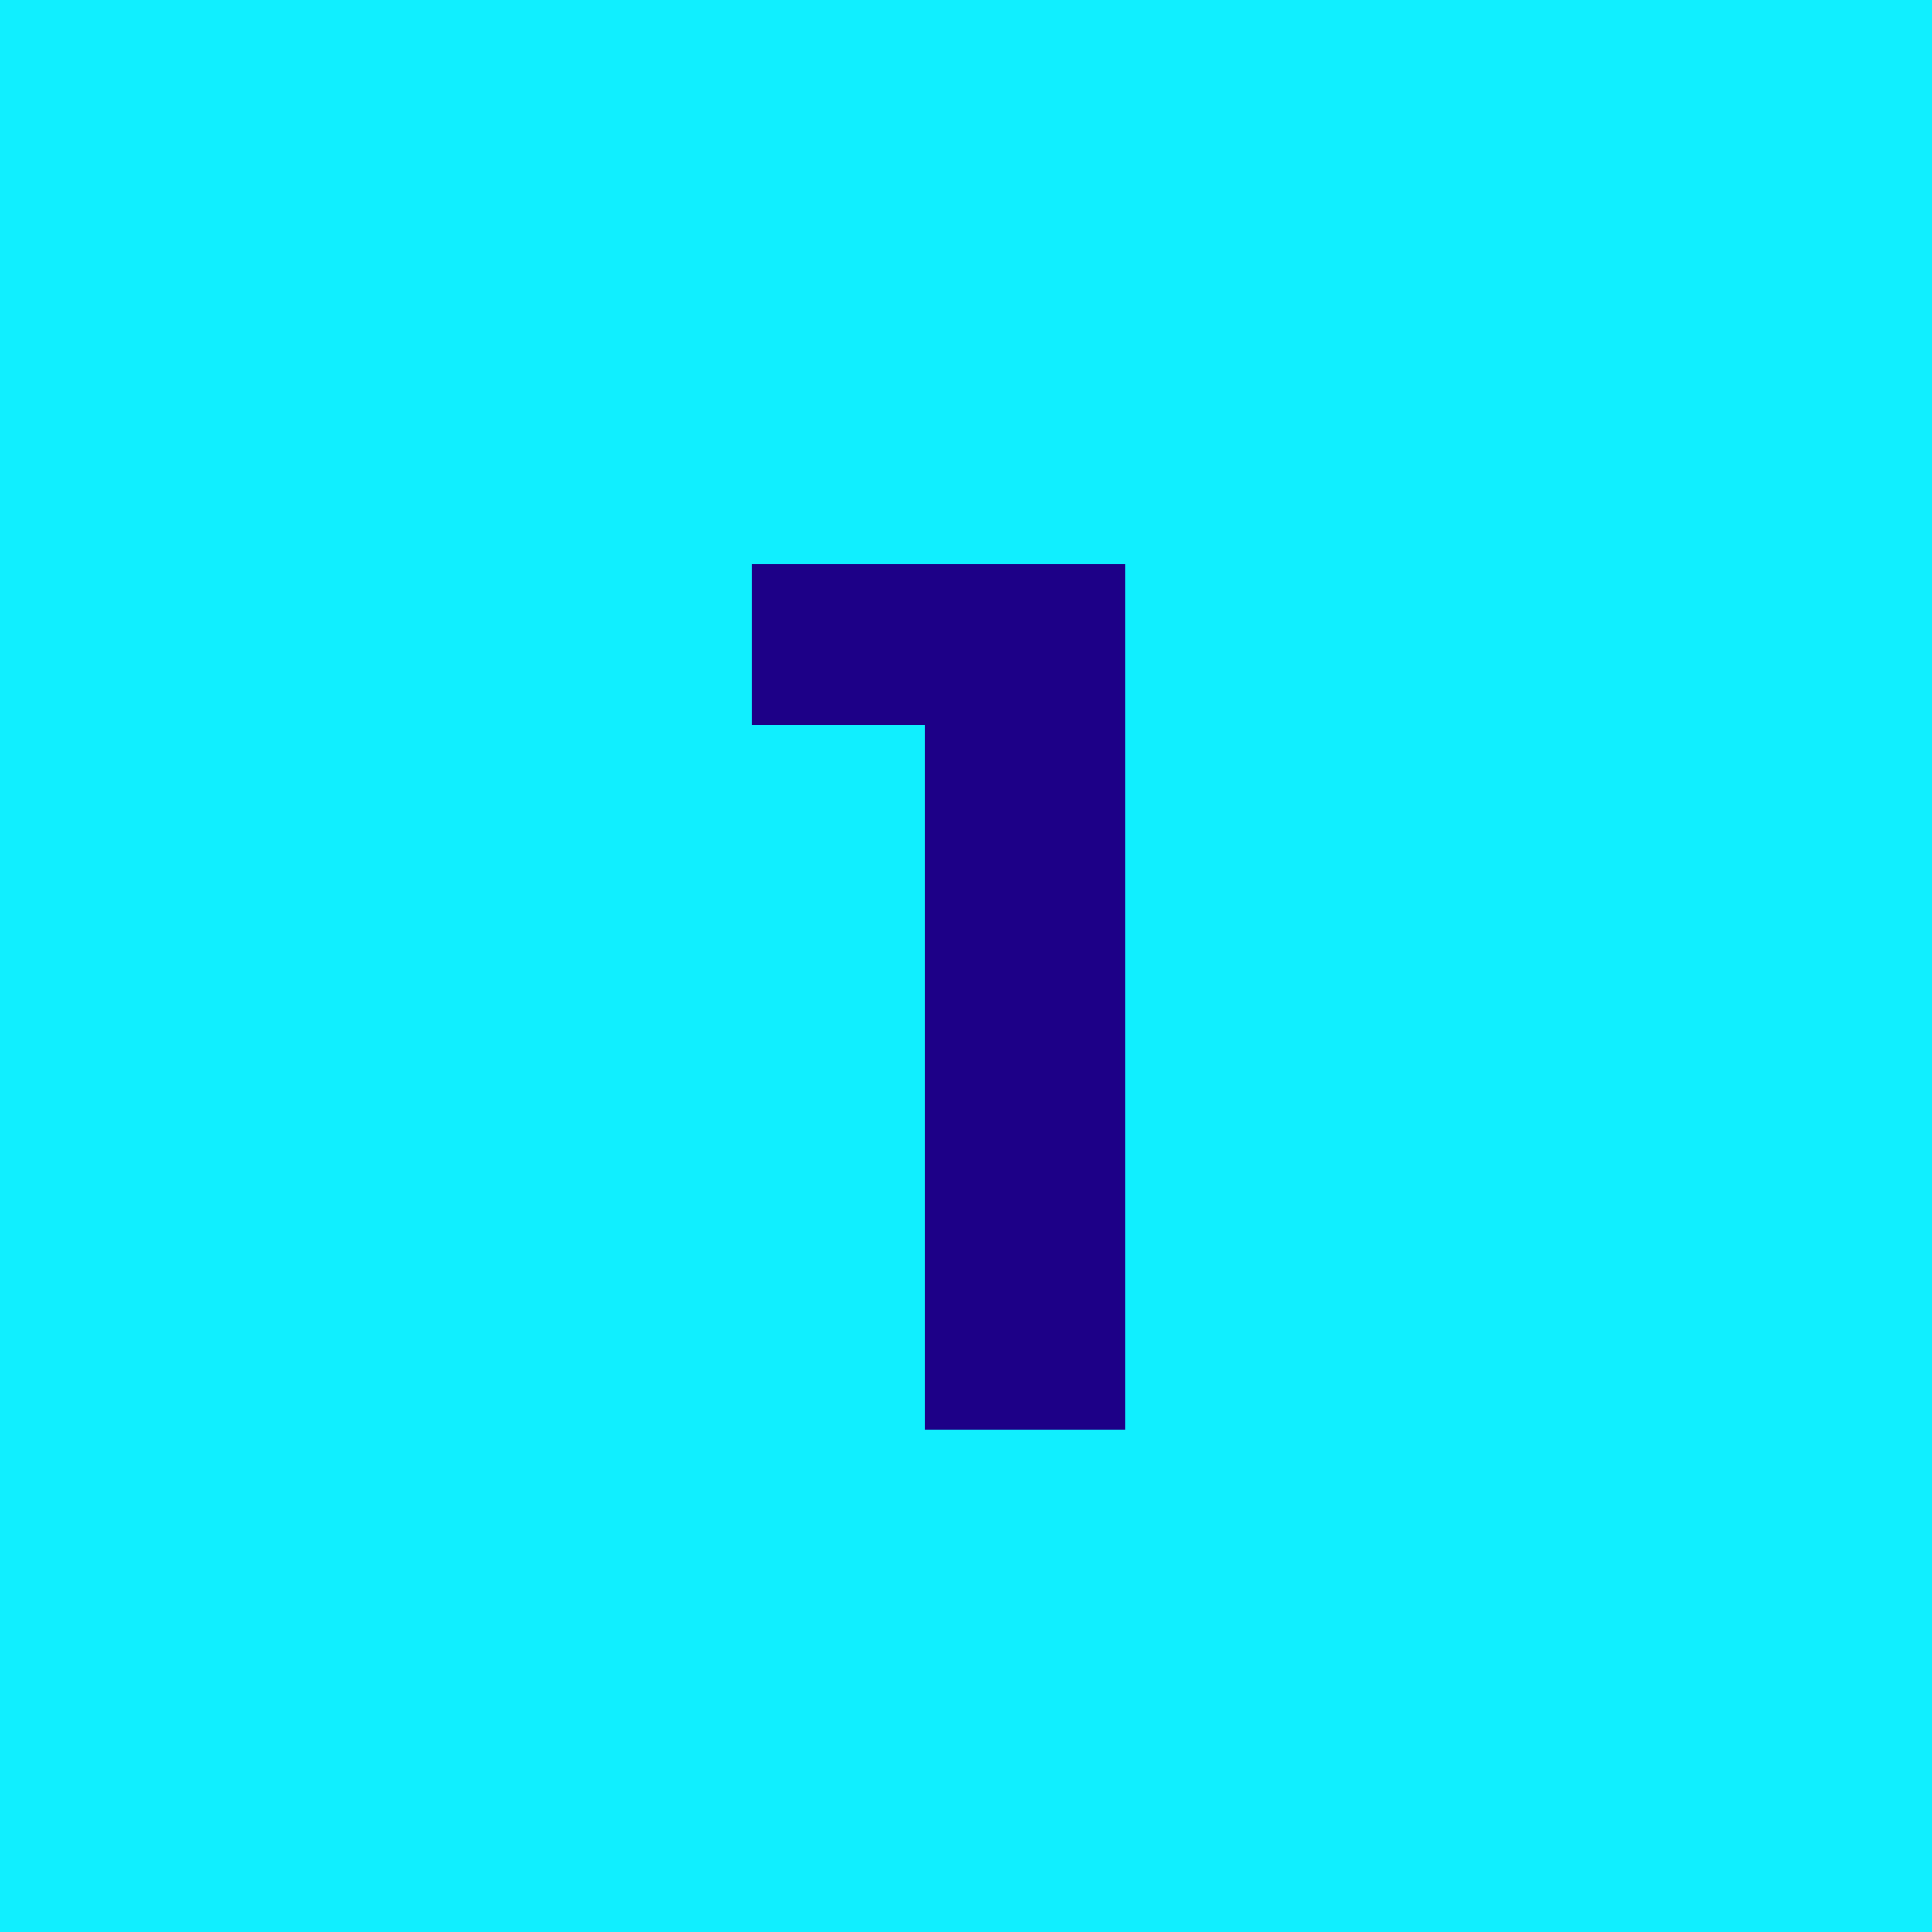 <svg xmlns="http://www.w3.org/2000/svg" width="50" height="50" viewBox="0 0 50 50" fill="none"><rect width="50" height="50" fill="#10EFFF"></rect><path d="M23.938 37V16.52L26.178 18.76H19.458V14.6H29.122V37H23.938Z" fill="#1D0087"></path></svg>